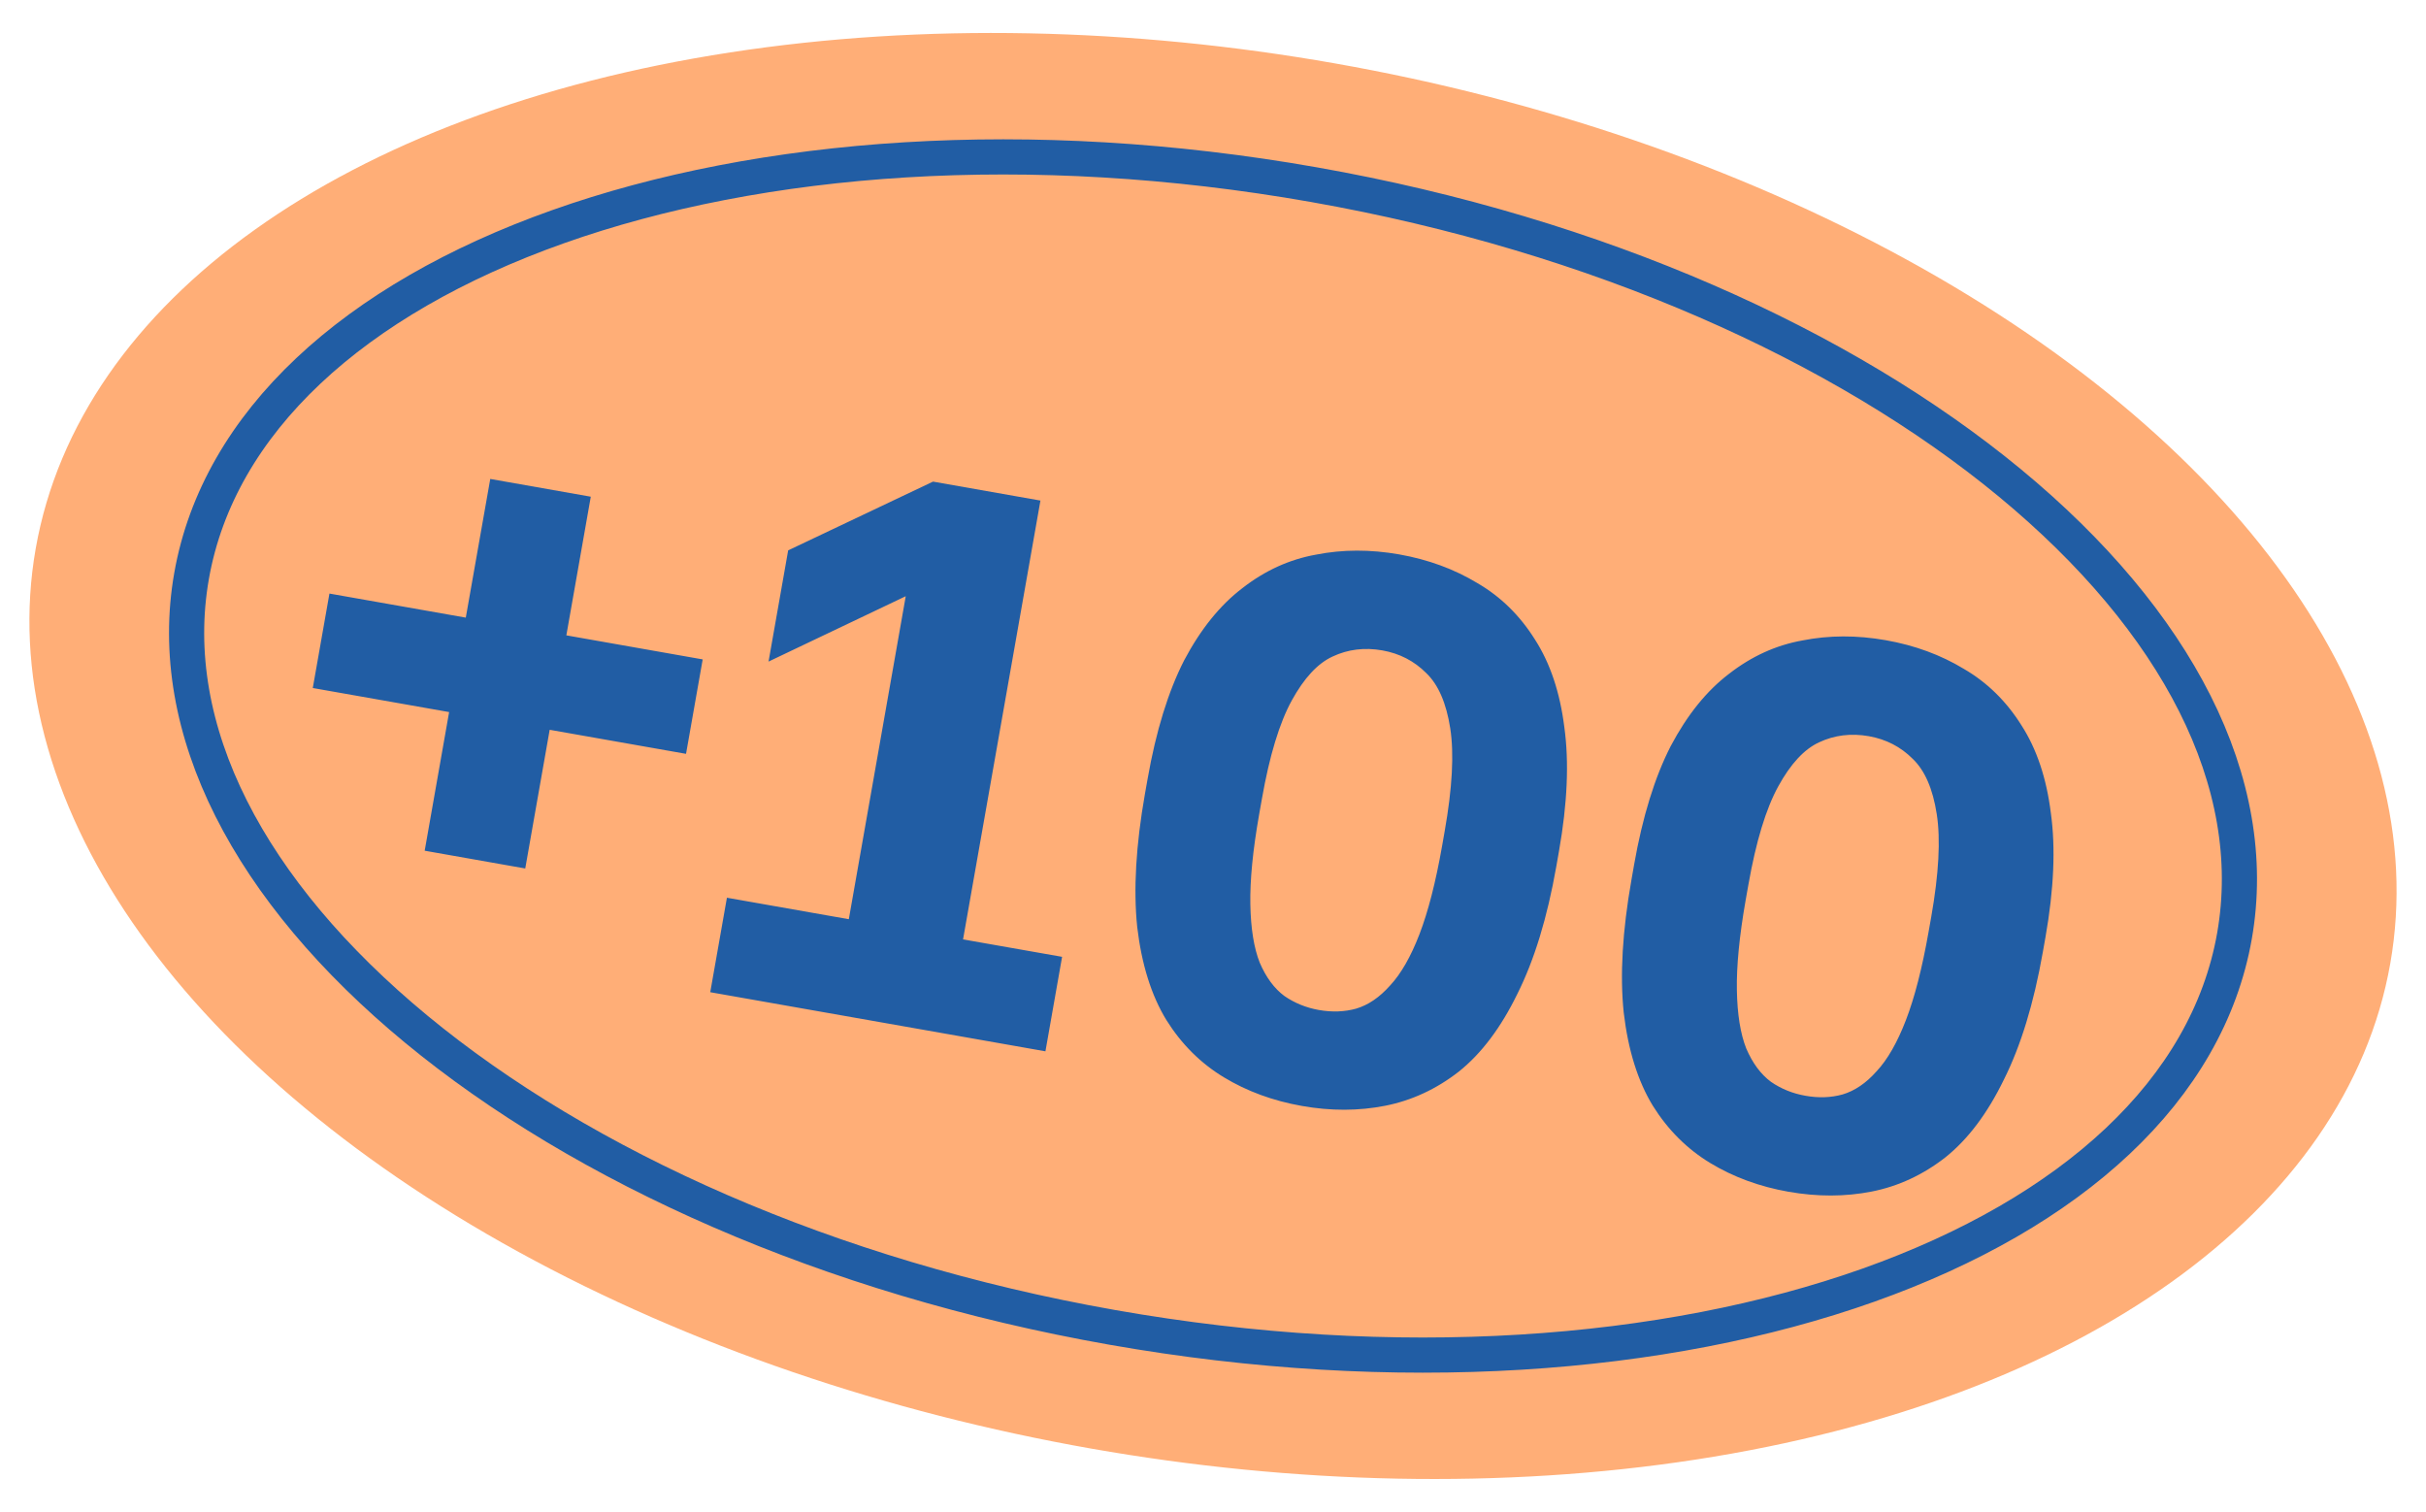 <svg xmlns="http://www.w3.org/2000/svg" fill="none" viewBox="0 0 69 43" height="43" width="69">
<ellipse fill="#FFAE77" transform="rotate(10 34.5 21.5)" ry="20" rx="34" cy="21.5" cx="34.5"></ellipse>
<path stroke="#215DA4" d="M37.366 5.251C45.455 6.678 52.426 9.824 57.161 13.731C61.908 17.65 64.323 22.255 63.552 26.623C62.782 30.991 58.938 34.492 53.137 36.551C47.352 38.604 39.724 39.176 31.635 37.75C23.546 36.324 16.574 33.178 11.84 29.27C7.093 25.351 4.678 20.746 5.449 16.378C6.219 12.01 10.063 8.509 15.864 6.45C21.649 4.397 29.276 3.825 37.366 5.251Z"></path>
<path fill="#215DA4" d="M12.079 24.194L12.774 20.251L8.896 19.567L9.37 16.881L13.248 17.565L13.944 13.621L16.803 14.126L16.108 18.069L19.986 18.753L19.512 21.439L15.634 20.755L14.939 24.699L12.079 24.194ZM20.201 28.218L20.675 25.531L24.142 26.142L25.761 16.956L21.859 18.815L22.417 15.652L26.537 13.697L29.592 14.236L27.391 26.716L30.208 27.212L29.734 29.899L20.201 28.218ZM37.031 31.453C36.208 31.308 35.466 31.036 34.807 30.637C34.148 30.238 33.603 29.695 33.173 29.008C32.746 28.308 32.469 27.425 32.344 26.36C32.234 25.298 32.307 24.038 32.564 22.579L32.641 22.146C32.88 20.788 33.227 19.665 33.681 18.777C34.15 17.892 34.703 17.207 35.339 16.724C35.978 16.226 36.674 15.909 37.428 15.774C38.184 15.624 38.974 15.622 39.797 15.767C40.62 15.913 41.362 16.185 42.021 16.584C42.683 16.969 43.229 17.504 43.659 18.191C44.091 18.863 44.369 19.694 44.493 20.683C44.63 21.676 44.58 22.851 44.34 24.209L44.264 24.642C44.007 26.101 43.637 27.309 43.156 28.267C42.688 29.227 42.134 29.963 41.493 30.475C40.854 30.973 40.156 31.297 39.4 31.447C38.644 31.596 37.854 31.599 37.031 31.453ZM37.512 28.724C37.888 28.79 38.24 28.777 38.569 28.686C38.915 28.584 39.236 28.365 39.534 28.03C39.845 27.698 40.125 27.211 40.372 26.569C40.619 25.928 40.833 25.094 41.014 24.069L41.09 23.636C41.307 22.408 41.359 21.434 41.248 20.715C41.136 19.995 40.909 19.471 40.565 19.142C40.223 18.799 39.807 18.584 39.316 18.497C38.81 18.408 38.338 18.466 37.9 18.672C37.478 18.866 37.092 19.282 36.741 19.92C36.391 20.558 36.107 21.491 35.891 22.719L35.814 23.152C35.633 24.177 35.549 25.034 35.562 25.721C35.575 26.409 35.664 26.96 35.829 27.377C36.008 27.796 36.243 28.113 36.532 28.327C36.825 28.528 37.151 28.66 37.512 28.724ZM50.868 33.893C50.045 33.748 49.304 33.476 48.644 33.077C47.985 32.678 47.44 32.135 47.01 31.448C46.583 30.747 46.307 29.865 46.182 28.8C46.071 27.738 46.144 26.478 46.402 25.019L46.478 24.586C46.717 23.228 47.064 22.105 47.519 21.217C47.988 20.332 48.54 19.647 49.176 19.164C49.815 18.666 50.511 18.349 51.265 18.214C52.021 18.064 52.811 18.062 53.634 18.207C54.458 18.352 55.199 18.625 55.858 19.024C56.52 19.409 57.066 19.944 57.496 20.631C57.929 21.303 58.207 22.134 58.33 23.123C58.468 24.116 58.417 25.291 58.178 26.648L58.101 27.082C57.844 28.541 57.474 29.749 56.993 30.706C56.526 31.667 55.971 32.403 55.33 32.915C54.691 33.413 53.994 33.737 53.237 33.887C52.481 34.036 51.692 34.038 50.868 33.893ZM51.35 31.163C51.725 31.23 52.077 31.217 52.406 31.126C52.752 31.023 53.074 30.805 53.371 30.47C53.683 30.138 53.962 29.651 54.209 29.009C54.456 28.368 54.67 27.534 54.851 26.509L54.928 26.076C55.144 24.848 55.197 23.874 55.085 23.154C54.974 22.435 54.746 21.911 54.402 21.582C54.06 21.239 53.644 21.024 53.153 20.937C52.647 20.848 52.175 20.906 51.737 21.112C51.316 21.306 50.93 21.722 50.579 22.36C50.228 22.998 49.944 23.931 49.728 25.159L49.651 25.592C49.471 26.617 49.387 27.474 49.4 28.161C49.412 28.849 49.501 29.4 49.666 29.817C49.845 30.235 50.08 30.552 50.37 30.767C50.662 30.968 50.989 31.1 51.35 31.163Z"></path>
</svg>

